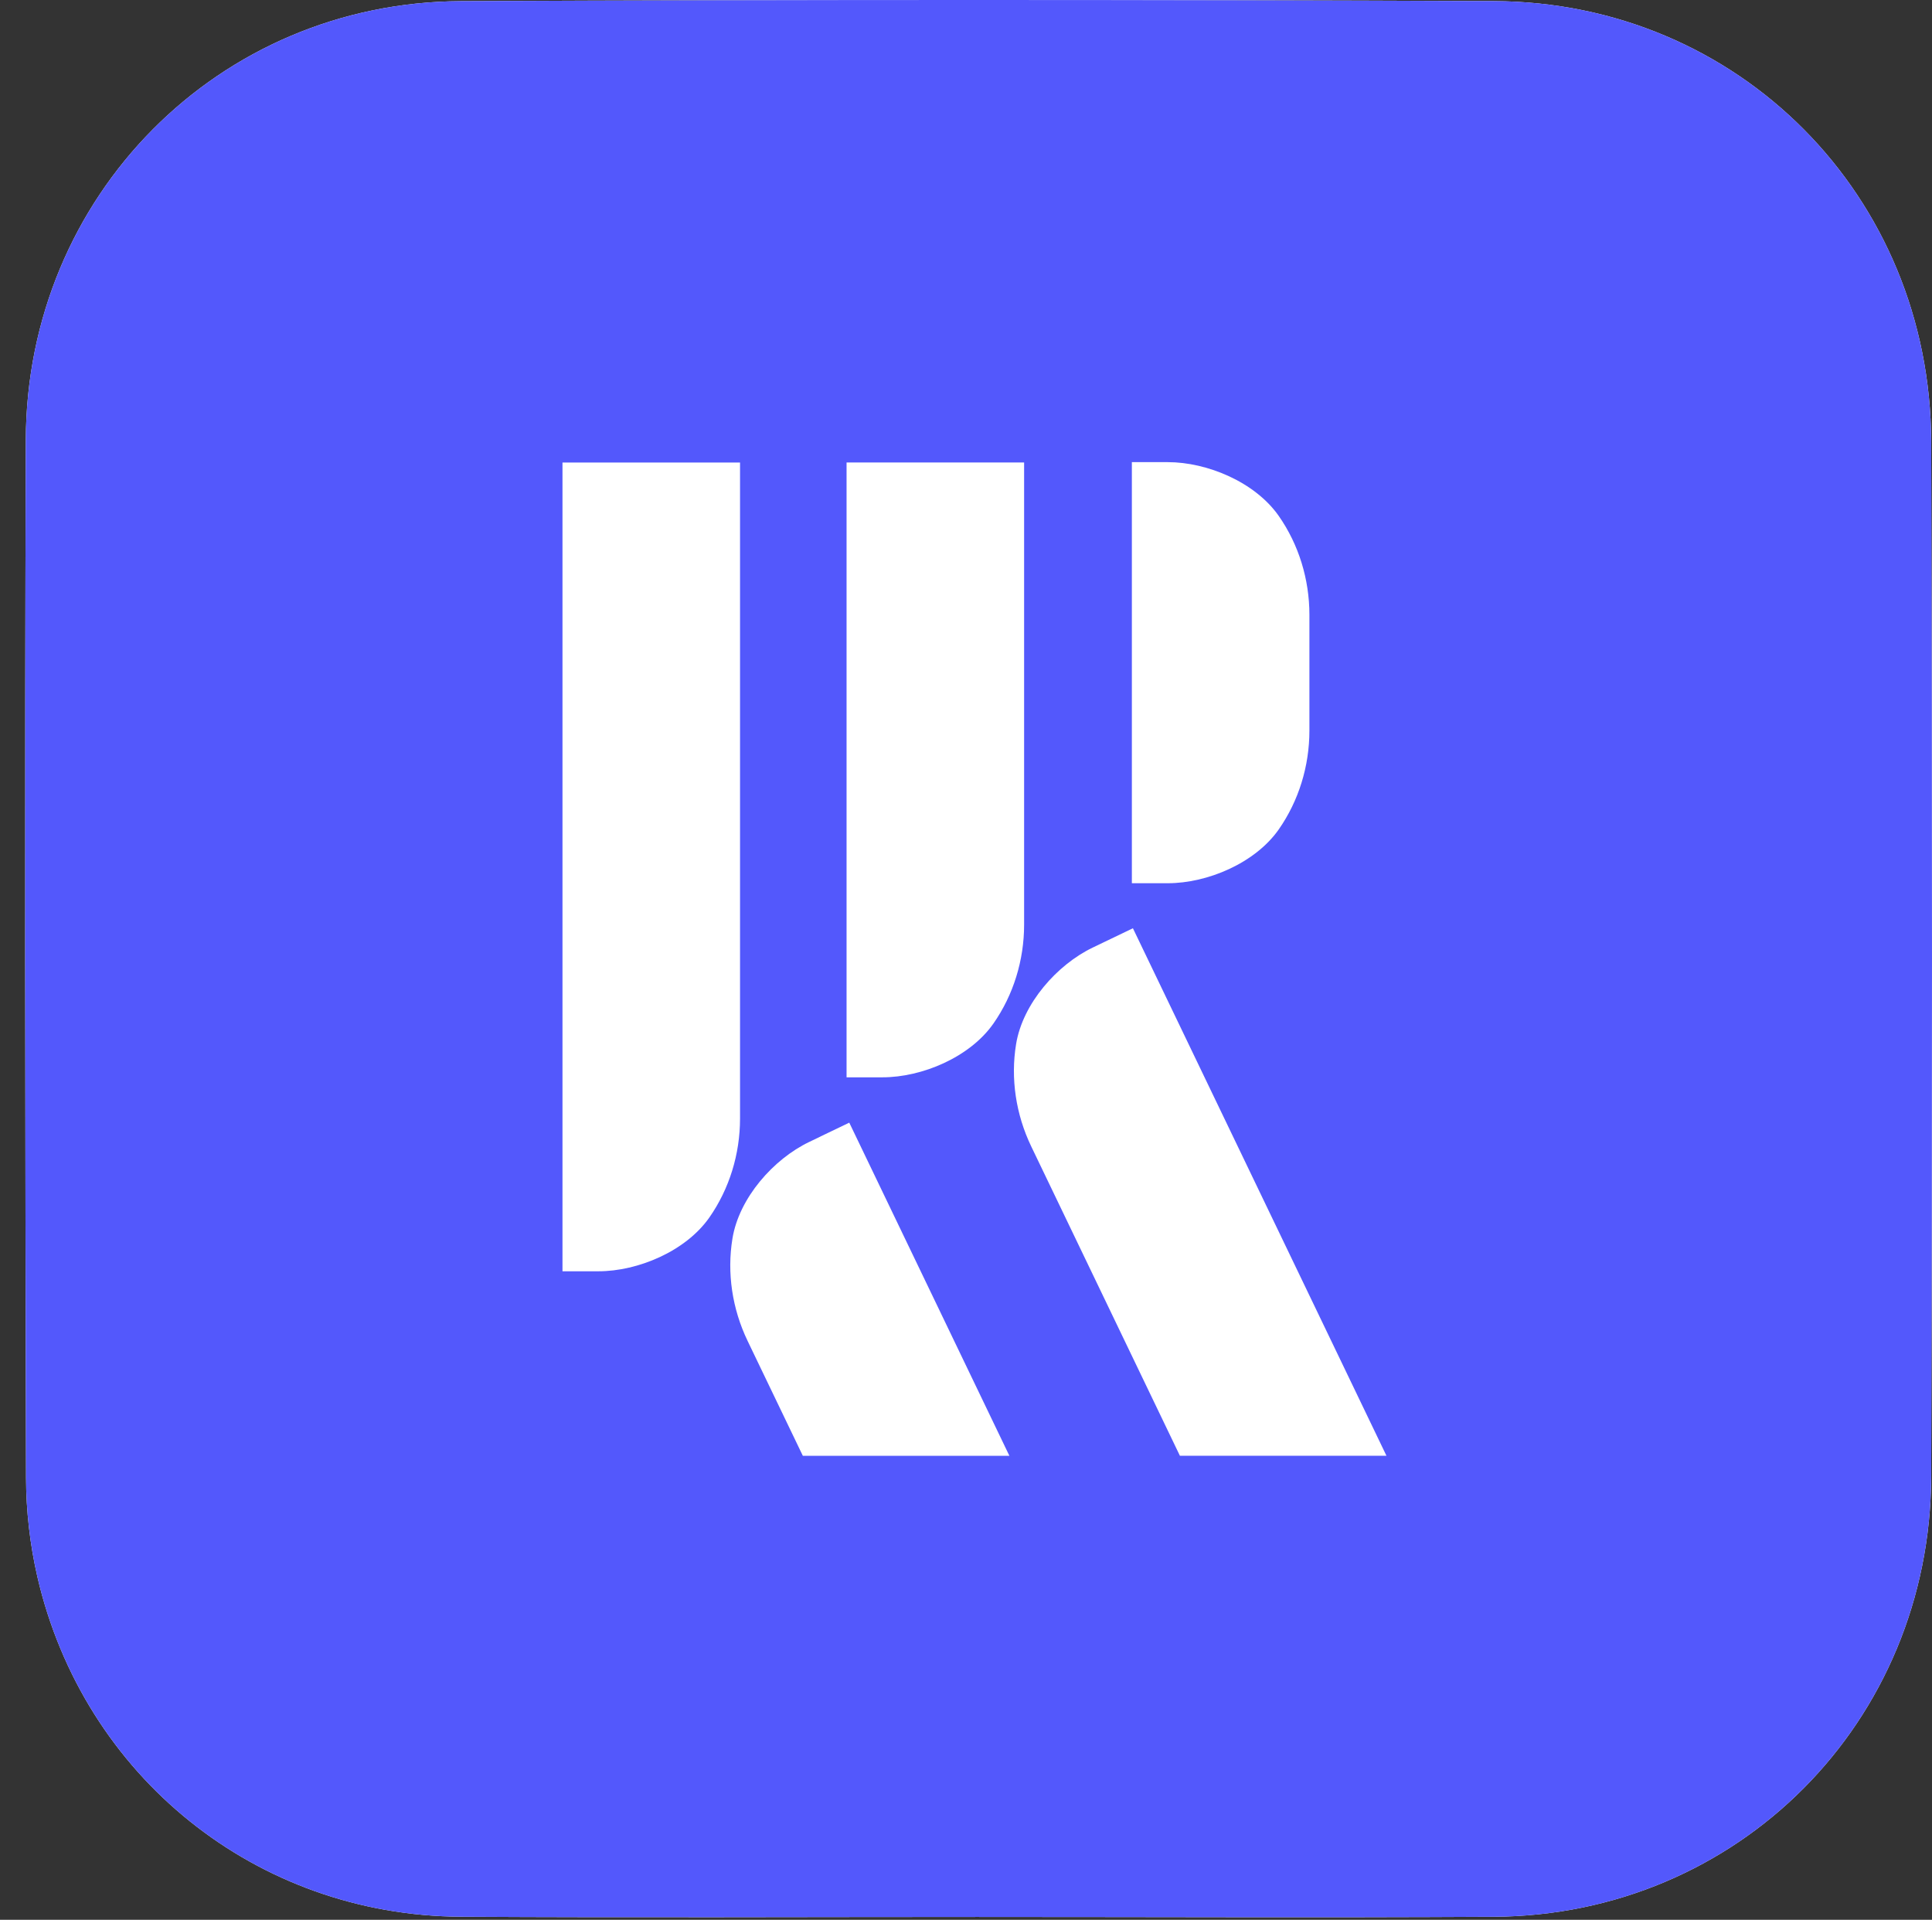 <svg width="307" height="305" viewBox="0 0 307 305" fill="none" xmlns="http://www.w3.org/2000/svg">
<rect x="0" y="0" width="307" height="305" fill="#333333" stroke="none"/>
<path d="M155.283 304.548C182.636 304.548 209.989 304.673 237.341 304.521C276.146 304.306 306.747 273.608 306.871 234.544C307.043 179.761 307.043 124.977 306.871 70.194C306.747 31.109 276.271 0.335 237.376 0.176C182.671 -0.053 127.965 -0.067 73.26 0.183C34.696 0.363 4.22 31.144 4.103 69.854C3.924 124.839 4.007 179.83 4.138 234.815C4.151 240.061 4.765 245.419 5.944 250.527C13.294 282.279 40.757 304.32 73.226 304.514C100.578 304.673 127.931 304.548 155.283 304.548Z" fill="white"/>
<path d="M306.871 70.194C306.747 31.109 276.271 0.335 237.376 0.176C182.671 -0.053 127.965 -0.067 73.26 0.183C34.696 0.363 4.22 31.144 4.103 69.854C3.924 124.839 4.007 179.83 4.138 234.815C4.151 240.061 4.765 245.419 5.944 250.527C13.294 282.279 40.757 304.32 73.226 304.514C100.578 304.673 127.931 304.548 155.283 304.548C182.636 304.548 209.989 304.673 237.341 304.521C276.146 304.306 306.747 273.608 306.871 234.544C307.043 179.761 307.043 124.977 306.871 70.194Z" fill="#5358FC"/>
<path d="M117.593 73.484H89.38V201.971H95.099C101.352 201.971 108.966 198.799 112.727 193.413C115.885 188.888 117.593 183.378 117.593 177.714V73.484Z" fill="white"/>
<path d="M138.206 171.156H140.24C146.493 171.156 154.107 167.984 157.868 162.598C161.026 158.073 162.734 152.569 162.734 146.899V73.477H134.521V171.156C134.521 171.156 135.416 171.156 138.206 171.156Z" fill="white"/>
<path d="M130.398 180.553L128.566 181.434C122.93 184.141 117.44 190.297 116.385 196.786C115.497 202.228 116.343 207.94 118.8 213.041L127.573 231.287H160.395L134.951 178.36C134.951 178.36 132.91 179.338 130.398 180.546V180.553Z" fill="white"/>
<path d="M180.023 147.475C180.023 147.475 177.982 148.454 175.47 149.662L173.637 150.543C168.002 153.25 162.512 159.406 161.457 165.895C160.568 171.336 161.415 177.048 163.872 182.149L187.49 231.28H220.312L180.023 147.475Z" fill="white"/>
<path d="M179.856 140.32C179.856 140.32 180.751 140.32 183.541 140.32H185.575C191.828 140.32 199.442 137.148 203.204 131.762C206.362 127.237 208.069 121.734 208.069 116.063V110.296V97.678C208.069 92.015 206.362 86.504 203.204 81.979C199.442 76.587 191.828 73.422 185.575 73.422H183.541C180.751 73.422 179.856 73.422 179.856 73.422V103.446V140.32Z" fill="white"/>
</svg>
